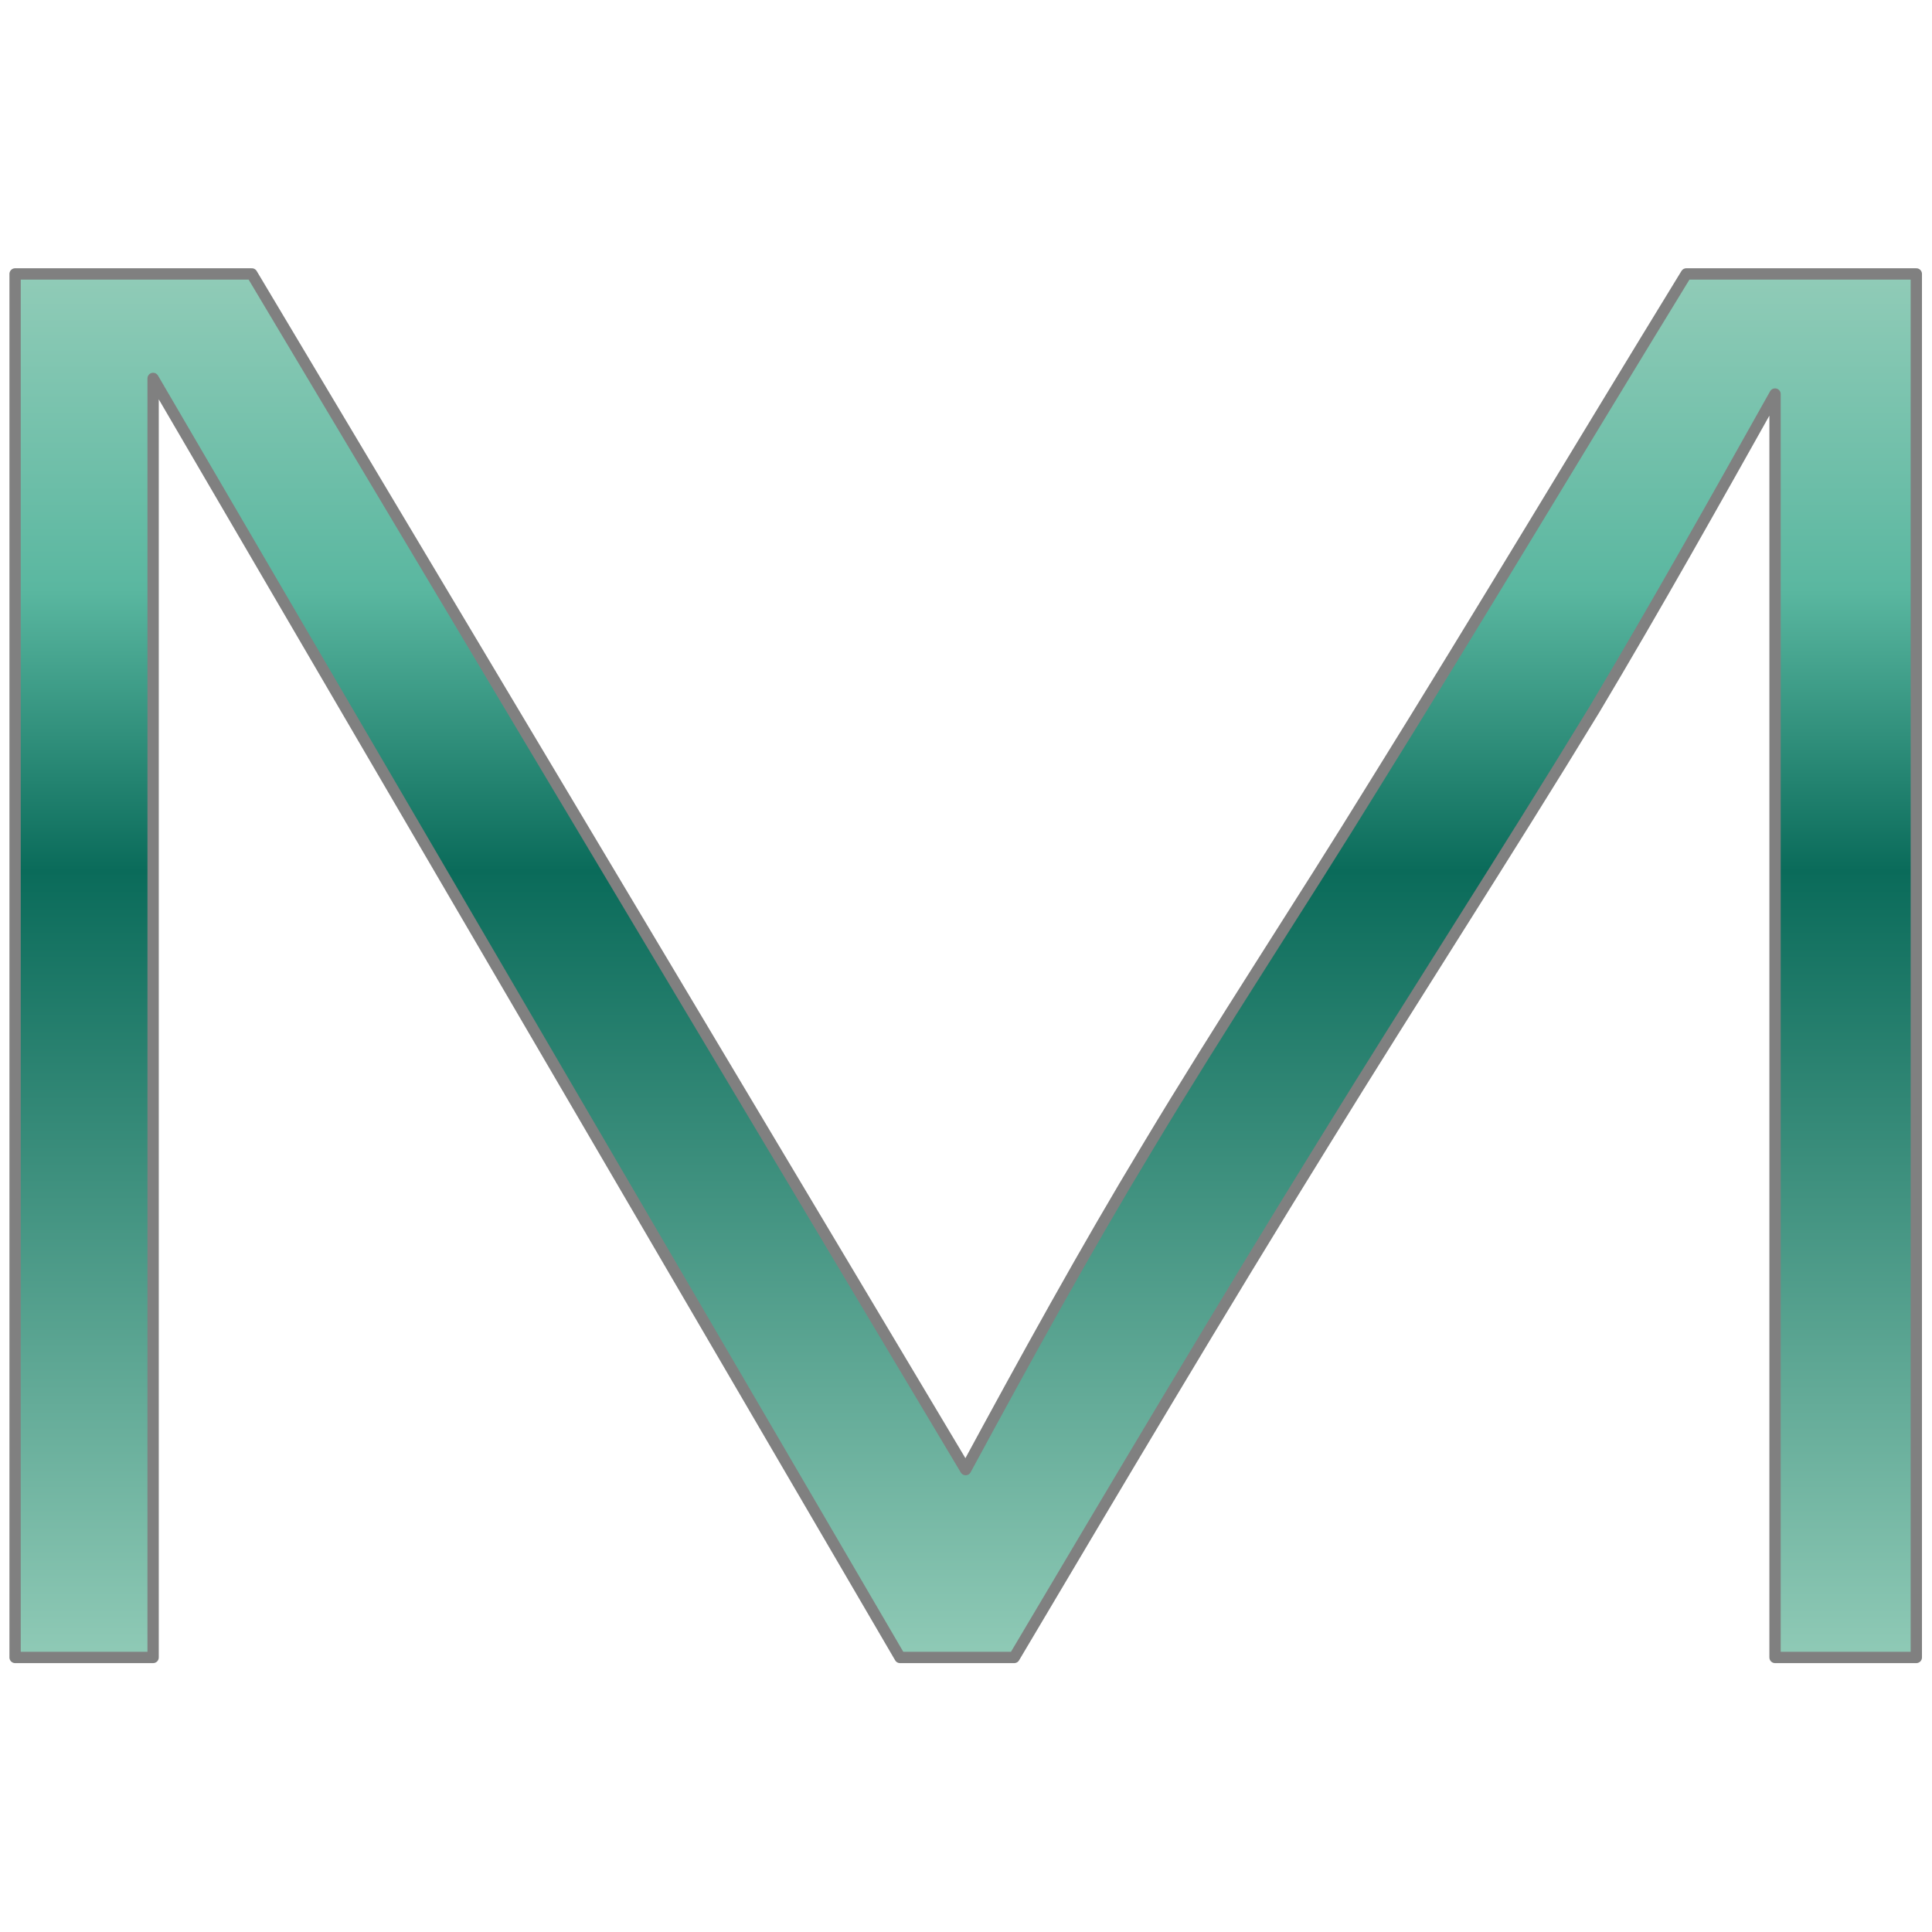 <?xml version="1.0" encoding="UTF-8" standalone="no"?><!DOCTYPE svg PUBLIC "-//W3C//DTD SVG 1.1//EN" "http://www.w3.org/Graphics/SVG/1.1/DTD/svg11.dtd"><svg width="100%" height="100%" viewBox="0 0 2134 2134" version="1.1" xmlns="http://www.w3.org/2000/svg" xmlns:xlink="http://www.w3.org/1999/xlink" xml:space="preserve" xmlns:serif="http://www.serif.com/" style="fill-rule:evenodd;clip-rule:evenodd;stroke-linejoin:round;stroke-miterlimit:2;"><rect id="ArtBoard1" x="0" y="0" width="2133.33" height="2133.33" style="fill:none;"/><g id="ArtBoard11" serif:id="ArtBoard1"><path d="M1862.6,302.575c-114.685,187.19 -227.696,376.43 -344.181,563.627c-82.939,134.824 -169.457,265.331 -250.358,400.265c-69.744,115.298 -135.533,235.016 -201.447,356.786l-788.451,-1320.68l-261.493,0l-0,1528.18l152.446,-0l-0,-1412.77l825.017,1412.77l126.101,-0c113.335,-191.012 226.522,-382.105 343.414,-570.755c97.911,-158.911 199.535,-315.541 297.572,-476.496c67.589,-113.254 133.503,-230.699 199.41,-348.27l-0,1395.52l156.04,-0l-0,-1528.18l-254.07,0Z" style="fill:url(#_Linear1);fill-rule:nonzero;stroke:#808080;stroke-width:12.5px;"/></g><defs><linearGradient id="_Linear1" x1="0" y1="0" x2="1" y2="0" gradientUnits="userSpaceOnUse" gradientTransform="matrix(9.40645e-14,1536.19,-1536.19,9.40645e-14,1066.63,302.618)"><stop offset="0" style="stop-color:#92ccb8;stop-opacity:1"/><stop offset="0.23" style="stop-color:#5ab7a0;stop-opacity:1"/><stop offset="0.43" style="stop-color:#0a6b5a;stop-opacity:1"/><stop offset="1" style="stop-color:#92ccb8;stop-opacity:1"/></linearGradient></defs></svg>